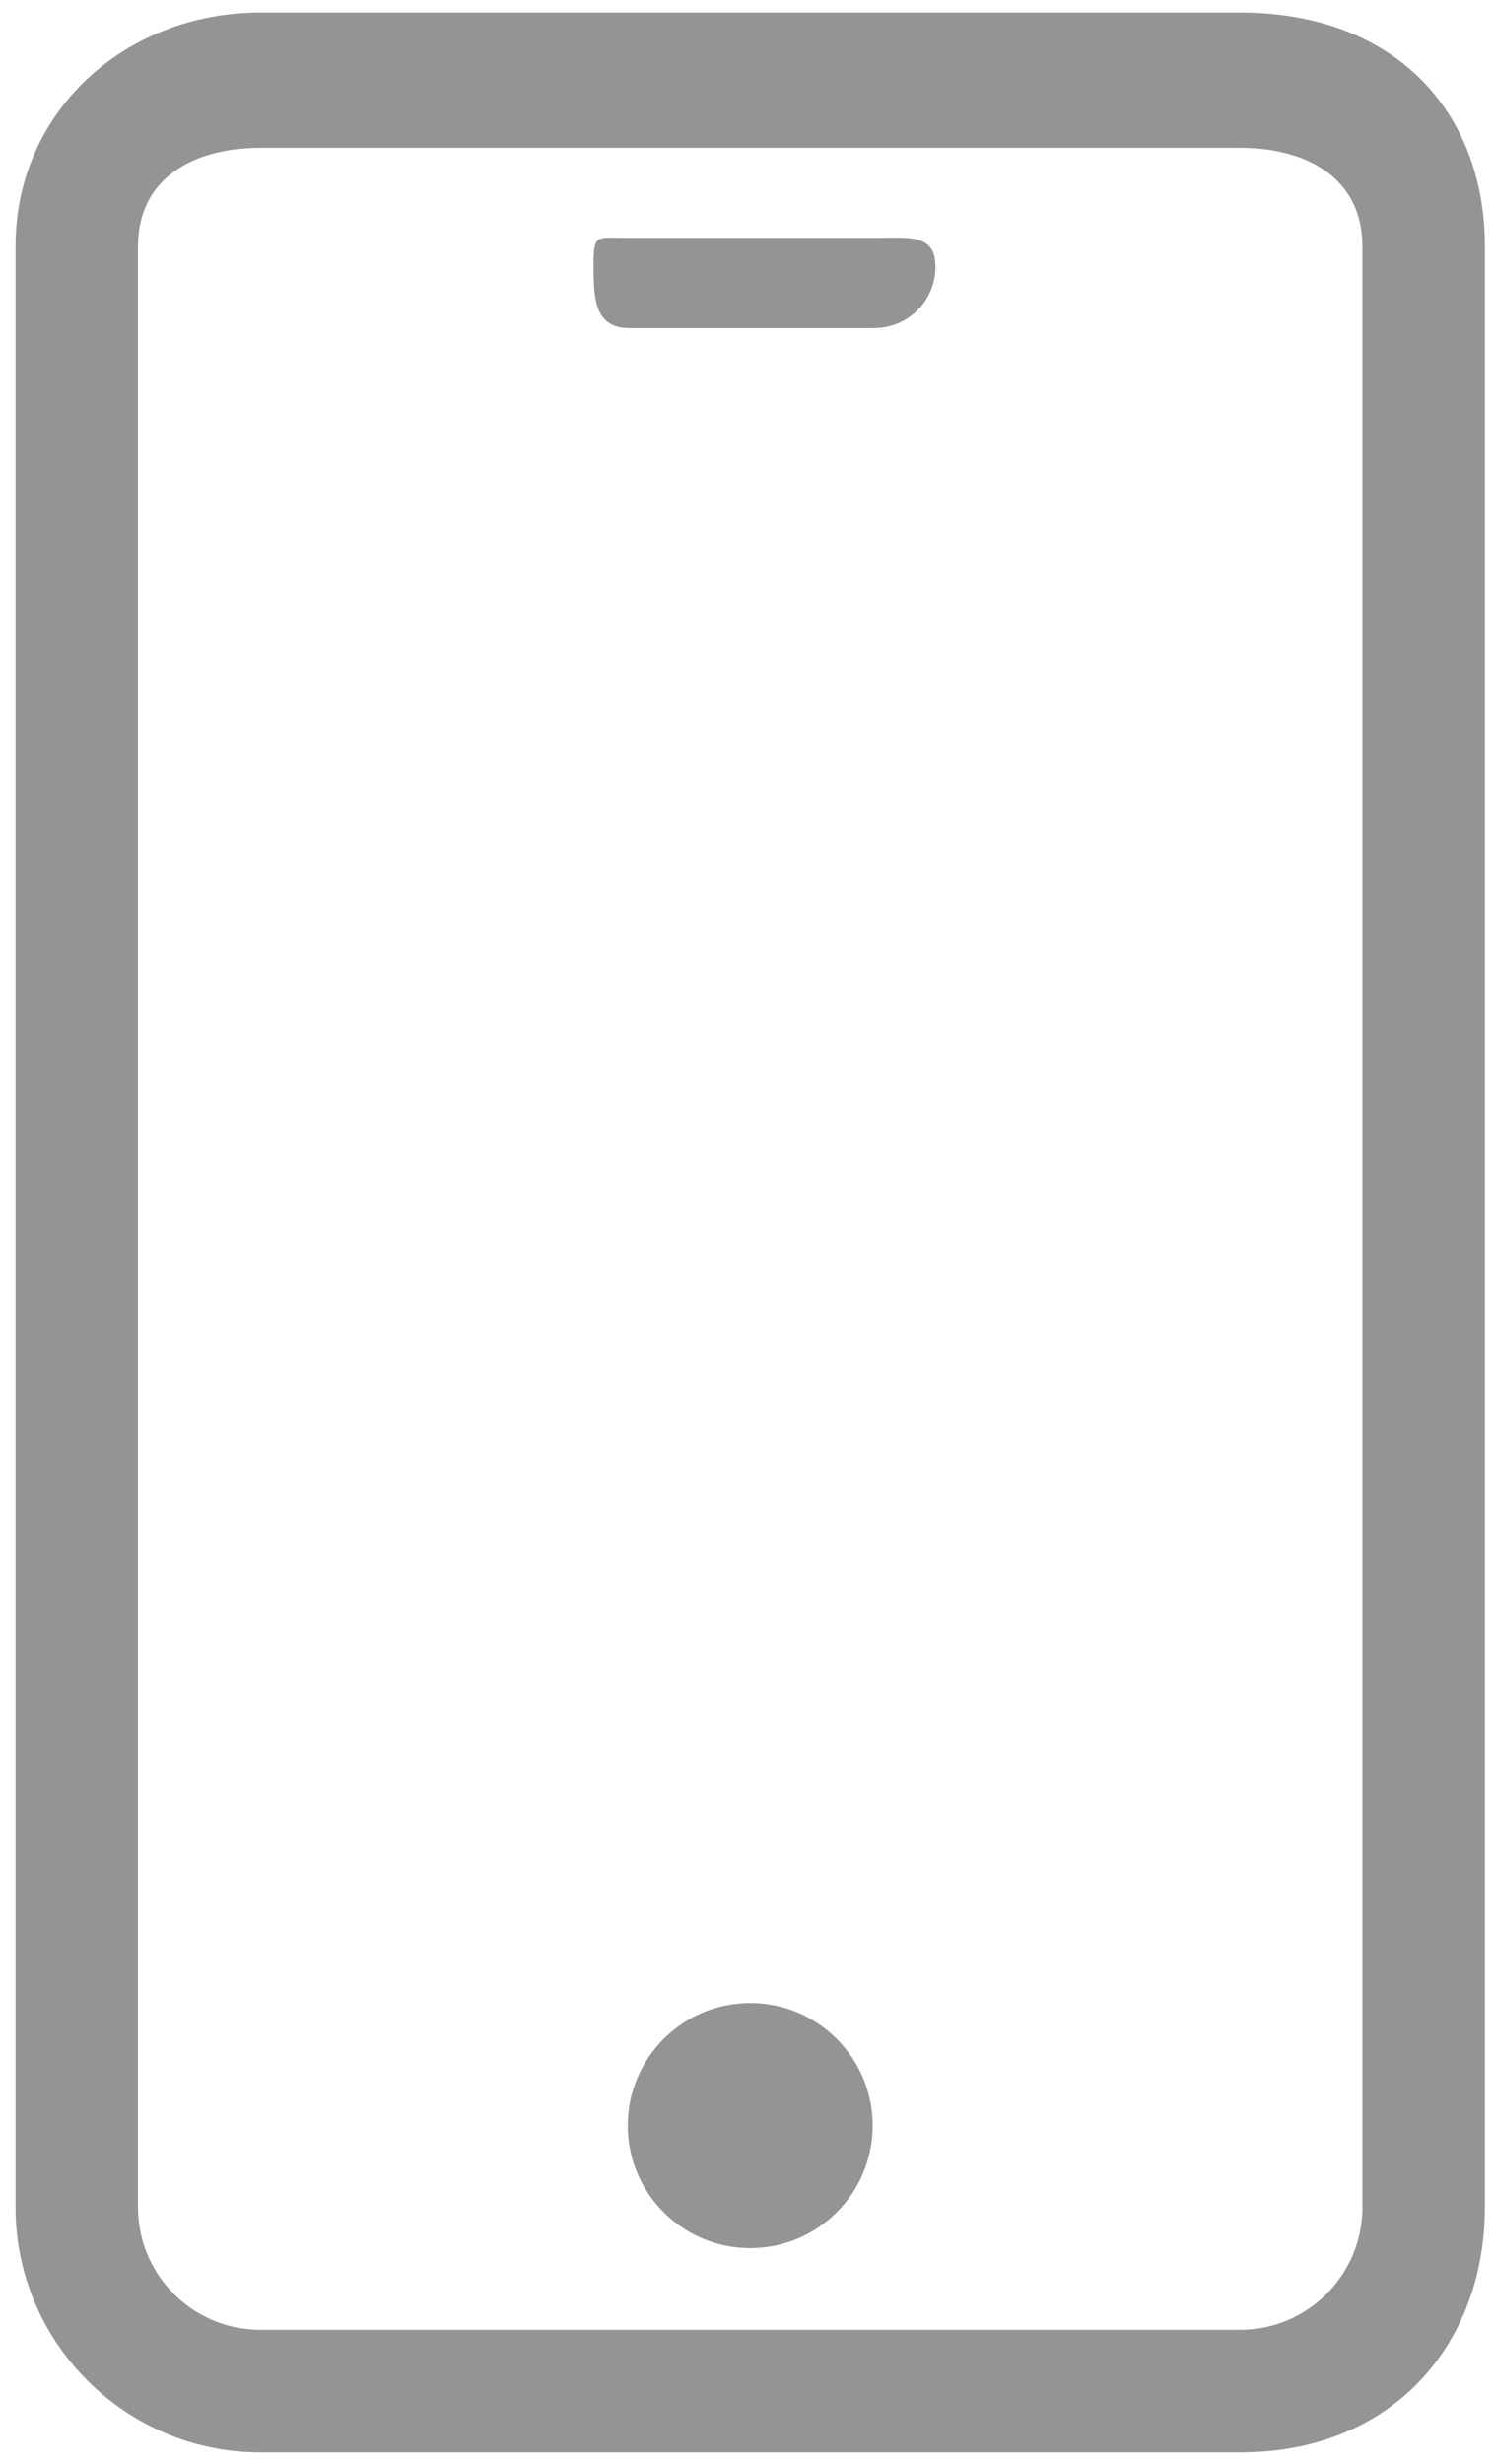 <?xml version="1.0"?>
<svg xmlns="http://www.w3.org/2000/svg" xmlns:xlink="http://www.w3.org/1999/xlink" width="37px" height="61px">
<path fill-rule="evenodd" fill="rgb(148, 148, 148)" d="M30.709,60.718 L6.450,60.718 C3.106,60.718 0.385,57.995 0.385,54.650 L0.385,6.100 C0.385,2.754 3.106,0.31 6.450,0.31 L30.709,0.31 C34.53,0.31 36.774,2.754 36.774,6.100 L36.774,54.650 C36.774,57.995 34.53,60.718 30.709,60.718 ZM33.741,6.100 C33.741,4.423 32.384,3.66 30.709,3.66 L6.450,3.66 C4.775,3.66 3.417,4.423 3.417,6.100 L3.417,54.650 C3.417,56.325 4.775,57.684 6.450,57.684 L30.709,57.684 C32.384,57.684 33.741,56.325 33.741,54.650 L33.741,6.100 ZM21.651,8.123 L15.587,8.123 C14.749,8.123 14.70,7.444 14.70,6.606 C14.70,5.767 14.749,5.89 15.587,5.89 L21.651,5.89 C22.489,5.89 23.168,5.767 23.168,6.606 C23.168,7.444 22.489,8.123 21.651,8.123 ZM18.580,49.592 C20.254,49.592 21.612,50.951 21.612,52.627 C21.612,54.302 20.254,55.661 18.580,55.661 C16.905,55.661 15.547,54.302 15.547,52.627 C15.547,50.951 16.905,49.592 18.580,49.592 Z"/>
</svg>
